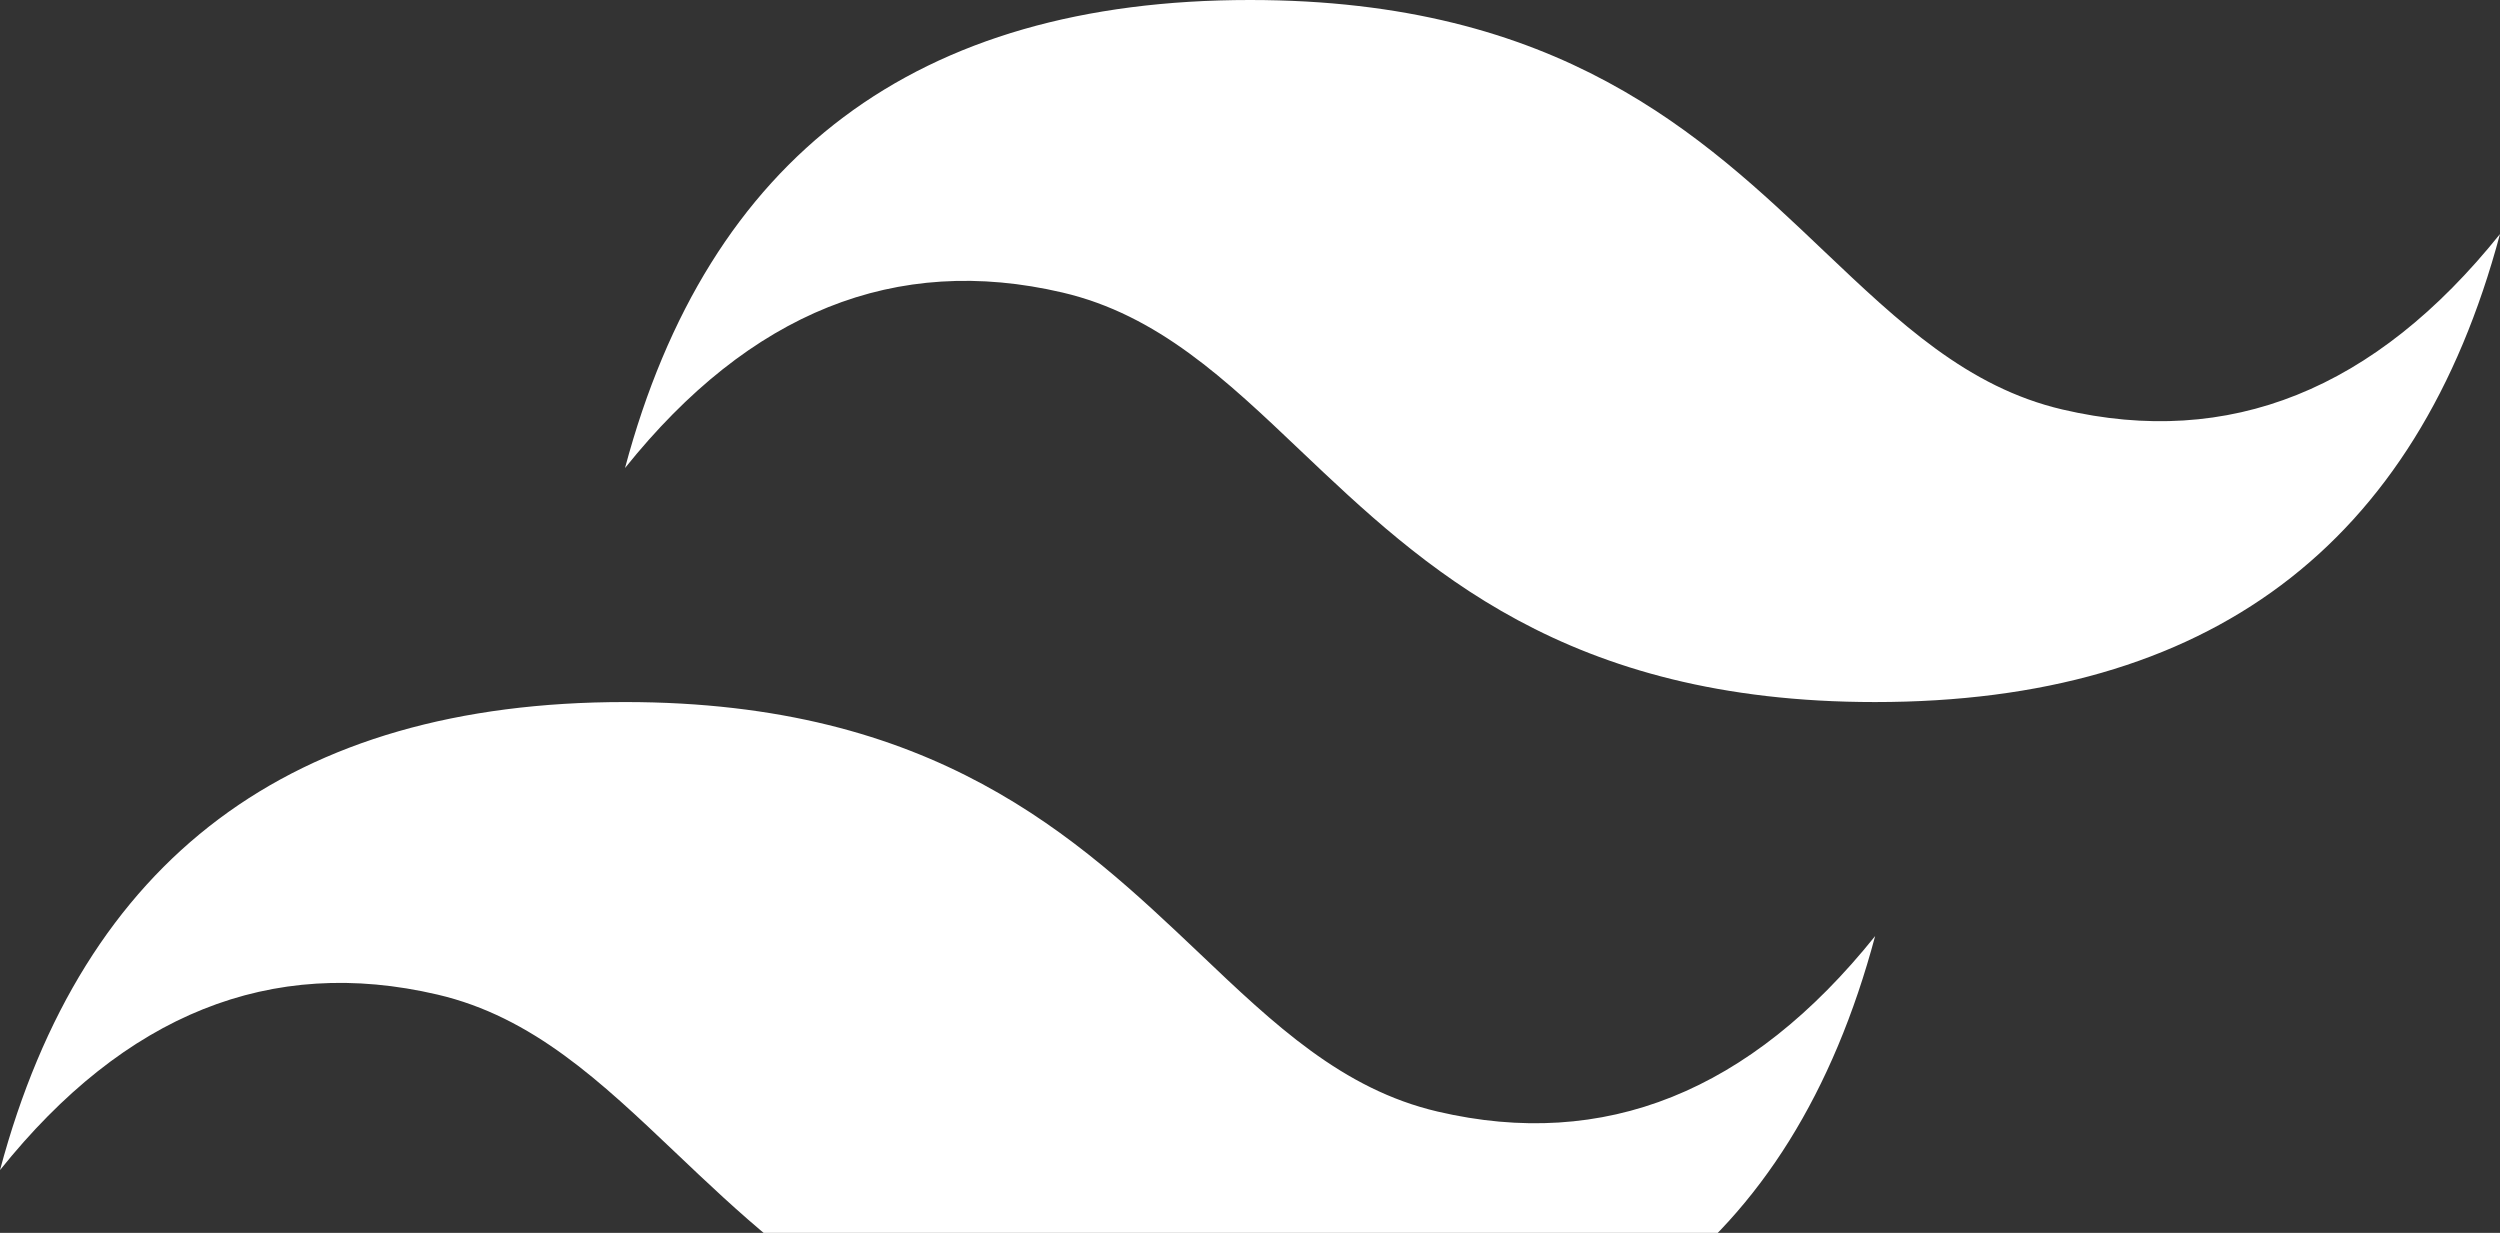 <svg width="73" height="36" viewBox="0 0 73 36" fill="none" xmlns="http://www.w3.org/2000/svg">
<rect x="0" y="0" width="73" height="36" fill="#333333" stroke="none"/>
<path fill-rule="evenodd" clip-rule="evenodd" d="M36.5 0C26.765 0 20.685 4.554 18.25 13.667C21.9 9.112 26.16 7.404 31.025 8.542C33.803 9.191 35.788 11.078 37.982 13.165C41.563 16.564 45.705 20.5 54.75 20.5C64.485 20.5 70.566 15.946 73 6.833C69.35 11.388 65.094 13.096 60.225 11.958C57.447 11.309 55.462 9.422 53.264 7.335C49.688 3.932 45.548 0 36.5 0ZM18.25 20.5C8.515 20.5 2.435 25.054 0 34.167C3.65 29.609 7.91 27.904 12.775 29.042C15.553 29.691 17.538 31.578 19.735 33.665C23.313 37.064 27.455 41 36.504 41C46.238 41 52.319 36.446 54.754 27.333C51.104 31.888 46.844 33.596 41.979 32.458C39.201 31.809 37.215 29.922 35.022 27.835C31.438 24.436 27.295 20.5 18.25 20.5Z" fill="white"/>
</svg>
